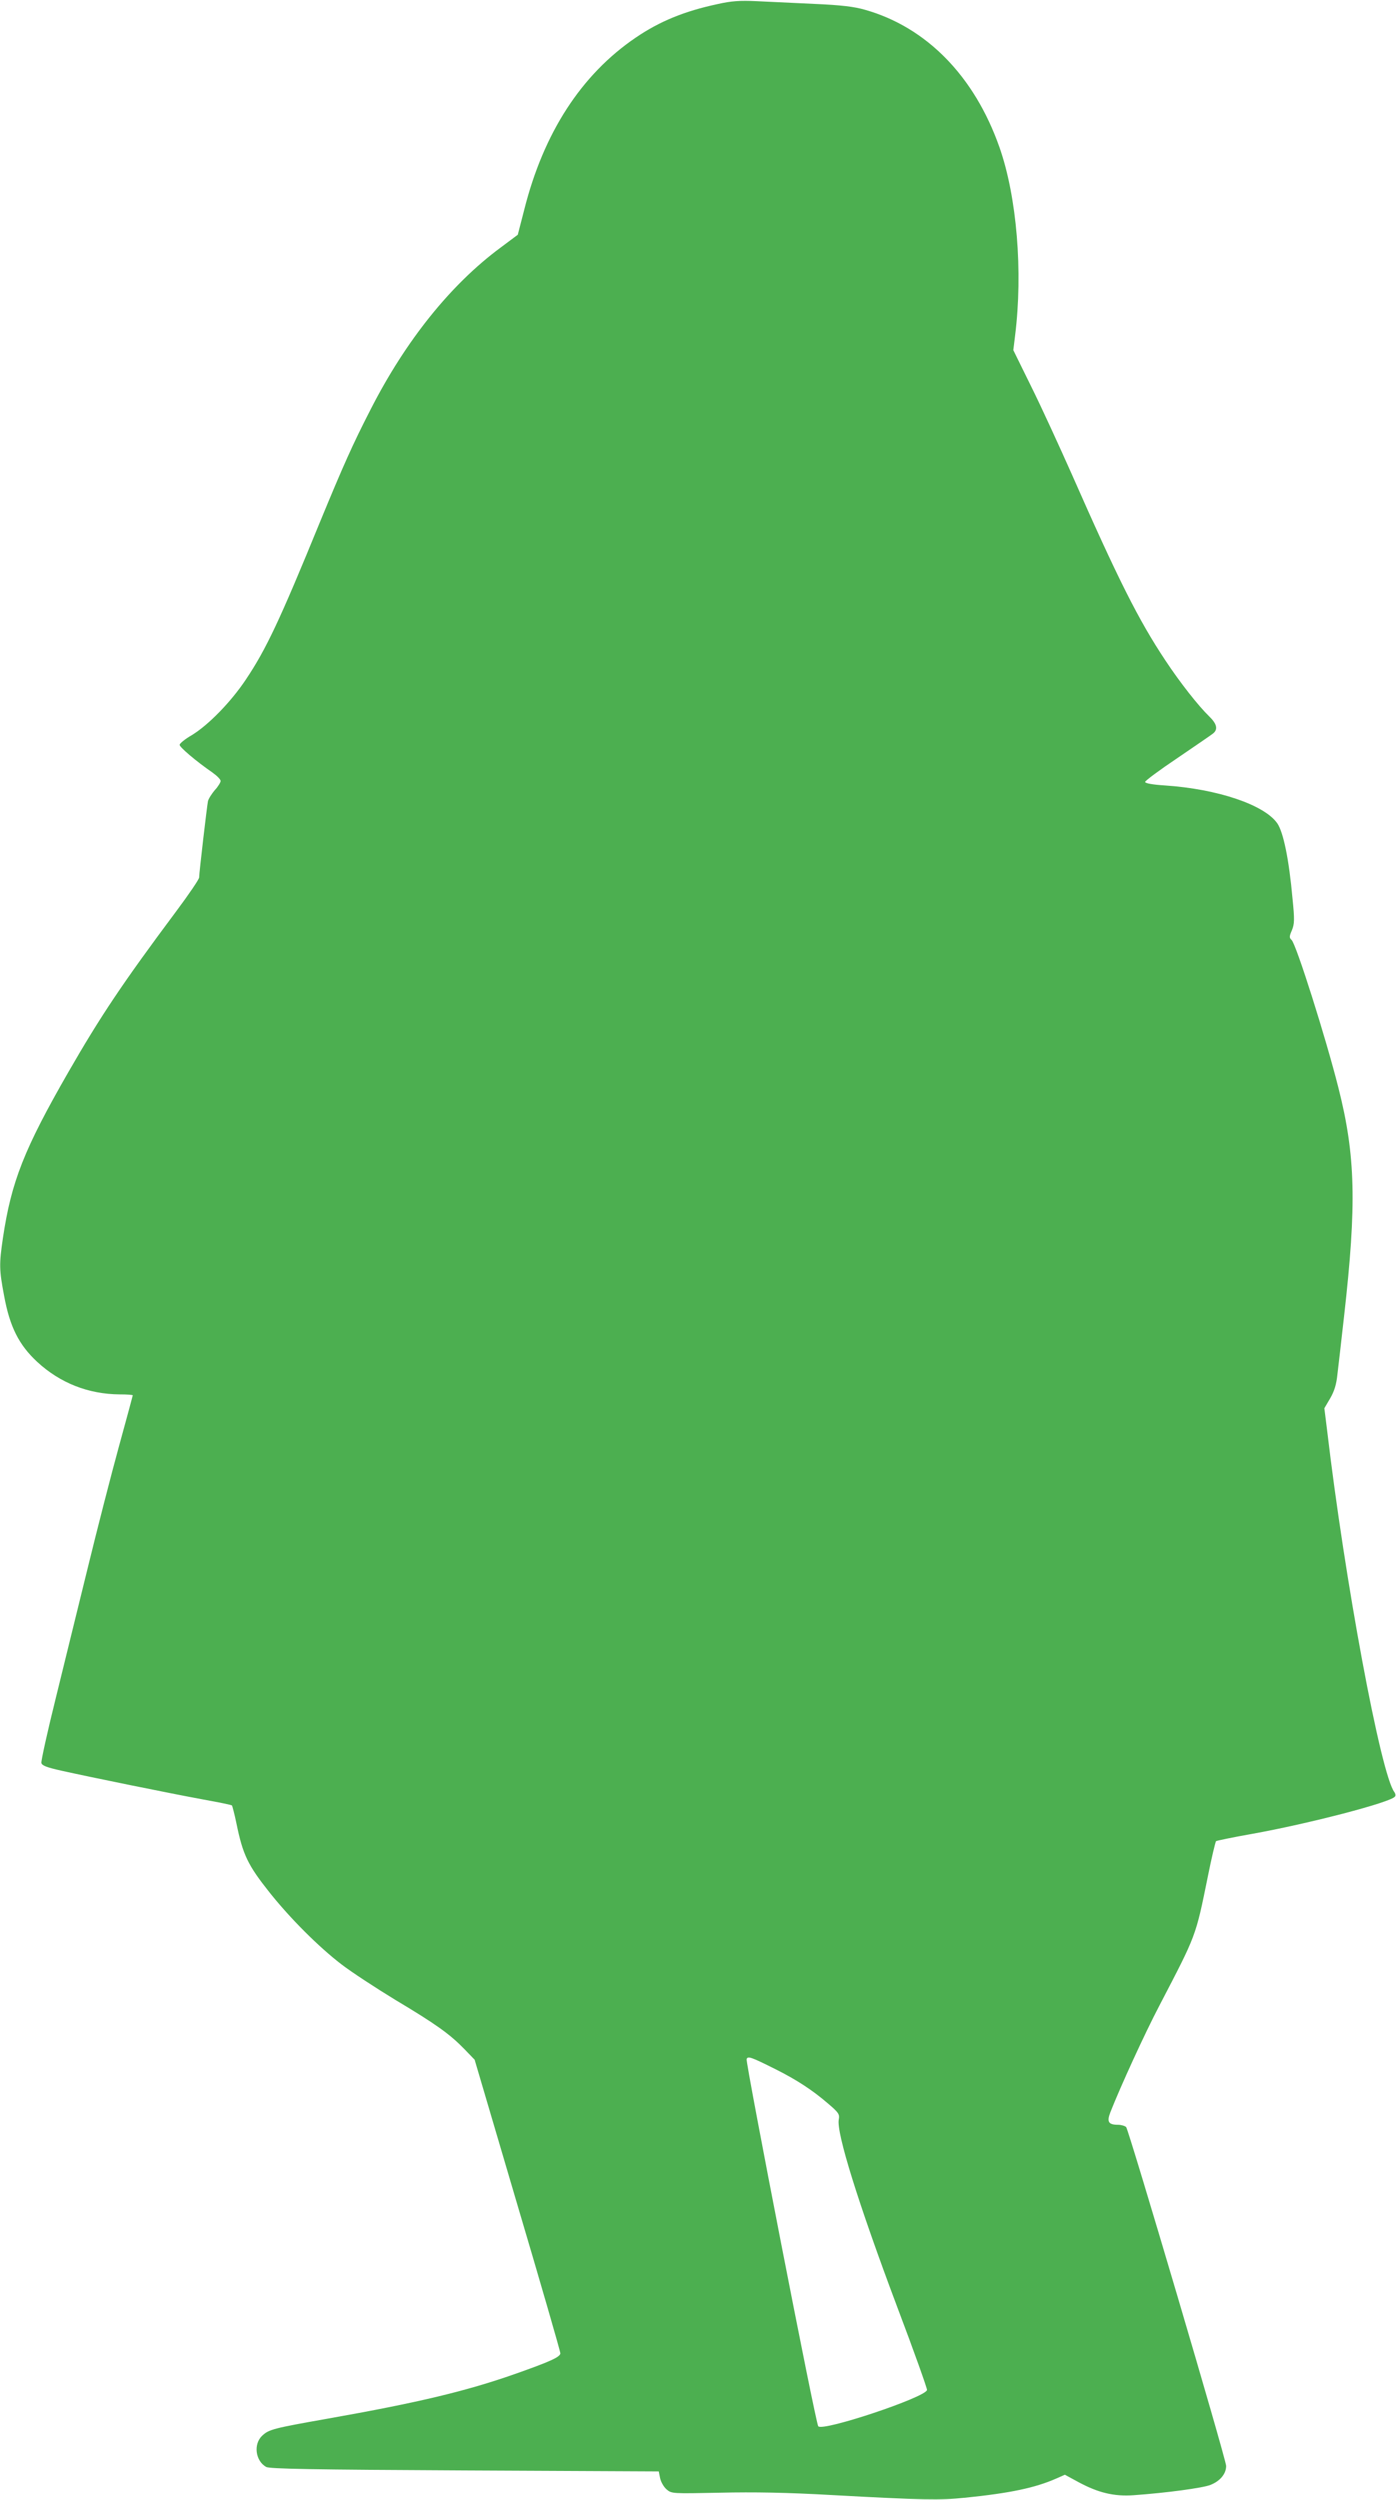 <?xml version="1.0" standalone="no"?>
<!DOCTYPE svg PUBLIC "-//W3C//DTD SVG 20010904//EN"
 "http://www.w3.org/TR/2001/REC-SVG-20010904/DTD/svg10.dtd">
<svg version="1.0" xmlns="http://www.w3.org/2000/svg"
 width="715pt" height="1280pt" viewBox="0 0 715 1280"
 preserveAspectRatio="xMidYMid meet">
<g transform="translate(0,1280) scale(0.1,-0.1)"
fill="#4caf50" stroke="none">
<path d="M3675 12779 c-169 -36 -296 -88 -418 -171 -279 -189 -473 -488 -572
-882 l-33 -128 -87 -65 c-256 -189 -487 -477 -667 -830 -91 -177 -140 -287
-260 -578 -204 -499 -275 -650 -379 -805 -76 -114 -191 -232 -276 -284 -35
-20 -63 -43 -63 -50 0 -12 83 -83 167 -141 24 -17 43 -36 43 -44 0 -7 -13 -29
-30 -47 -16 -19 -32 -44 -35 -57 -5 -25 -45 -366 -45 -390 0 -9 -53 -87 -118
-174 -276 -370 -388 -538 -552 -823 -227 -395 -292 -561 -335 -849 -20 -135
-19 -164 6 -296 29 -159 76 -252 170 -339 117 -108 262 -165 422 -166 37 0 67
-2 67 -5 0 -2 -32 -120 -71 -262 -39 -142 -111 -422 -160 -623 -49 -201 -124
-503 -165 -672 -42 -169 -74 -315 -72 -325 2 -13 26 -23 103 -40 138 -31 560
-117 729 -148 77 -14 142 -27 144 -30 2 -2 13 -44 23 -92 33 -161 58 -213 170
-354 106 -133 250 -277 367 -367 52 -40 176 -121 276 -182 209 -125 279 -175
354 -252 l53 -55 219 -743 c121 -408 220 -751 220 -760 0 -19 -53 -43 -235
-107 -248 -87 -494 -146 -958 -228 -277 -49 -300 -55 -334 -87 -46 -43 -35
-129 20 -160 17 -10 234 -14 1017 -18 l994 -5 7 -35 c4 -19 19 -45 33 -57 26
-22 28 -22 274 -17 175 4 342 1 572 -12 473 -26 552 -27 680 -14 236 24 362
51 471 99 l43 19 70 -38 c100 -54 182 -74 281 -67 168 12 355 37 395 53 50 20
80 57 80 97 0 34 -497 1715 -512 1735 -6 6 -25 12 -42 12 -49 0 -58 15 -39 64
51 130 176 403 251 546 190 365 185 350 248 660 19 96 39 178 42 182 4 3 86
20 182 37 291 52 718 163 735 192 4 5 2 15 -3 22 -69 87 -254 1080 -345 1854
l-14 112 30 51 c21 36 32 72 37 123 5 40 20 173 34 297 65 574 59 823 -29
1170 -63 251 -217 738 -240 757 -12 11 -12 18 2 50 13 32 14 54 3 161 -18 202
-47 341 -78 386 -66 95 -306 176 -575 194 -63 4 -102 11 -102 18 0 6 74 61
165 122 91 62 173 118 183 126 26 21 20 49 -19 87 -56 54 -151 175 -225 287
-139 209 -244 419 -481 957 -61 137 -152 336 -204 441 l-94 191 9 74 c41 328
9 712 -80 965 -128 364 -374 615 -689 704 -56 16 -121 24 -260 30 -102 5 -234
11 -295 14 -86 4 -129 1 -200 -15z m296 -10574 c110 -55 191 -108 272 -178 53
-45 58 -54 53 -80 -13 -67 99 -427 299 -959 86 -227 154 -418 153 -426 -8 -38
-532 -213 -557 -186 -13 12 -373 1864 -367 1880 6 17 21 12 147 -51z"/>
</g>
</svg>
